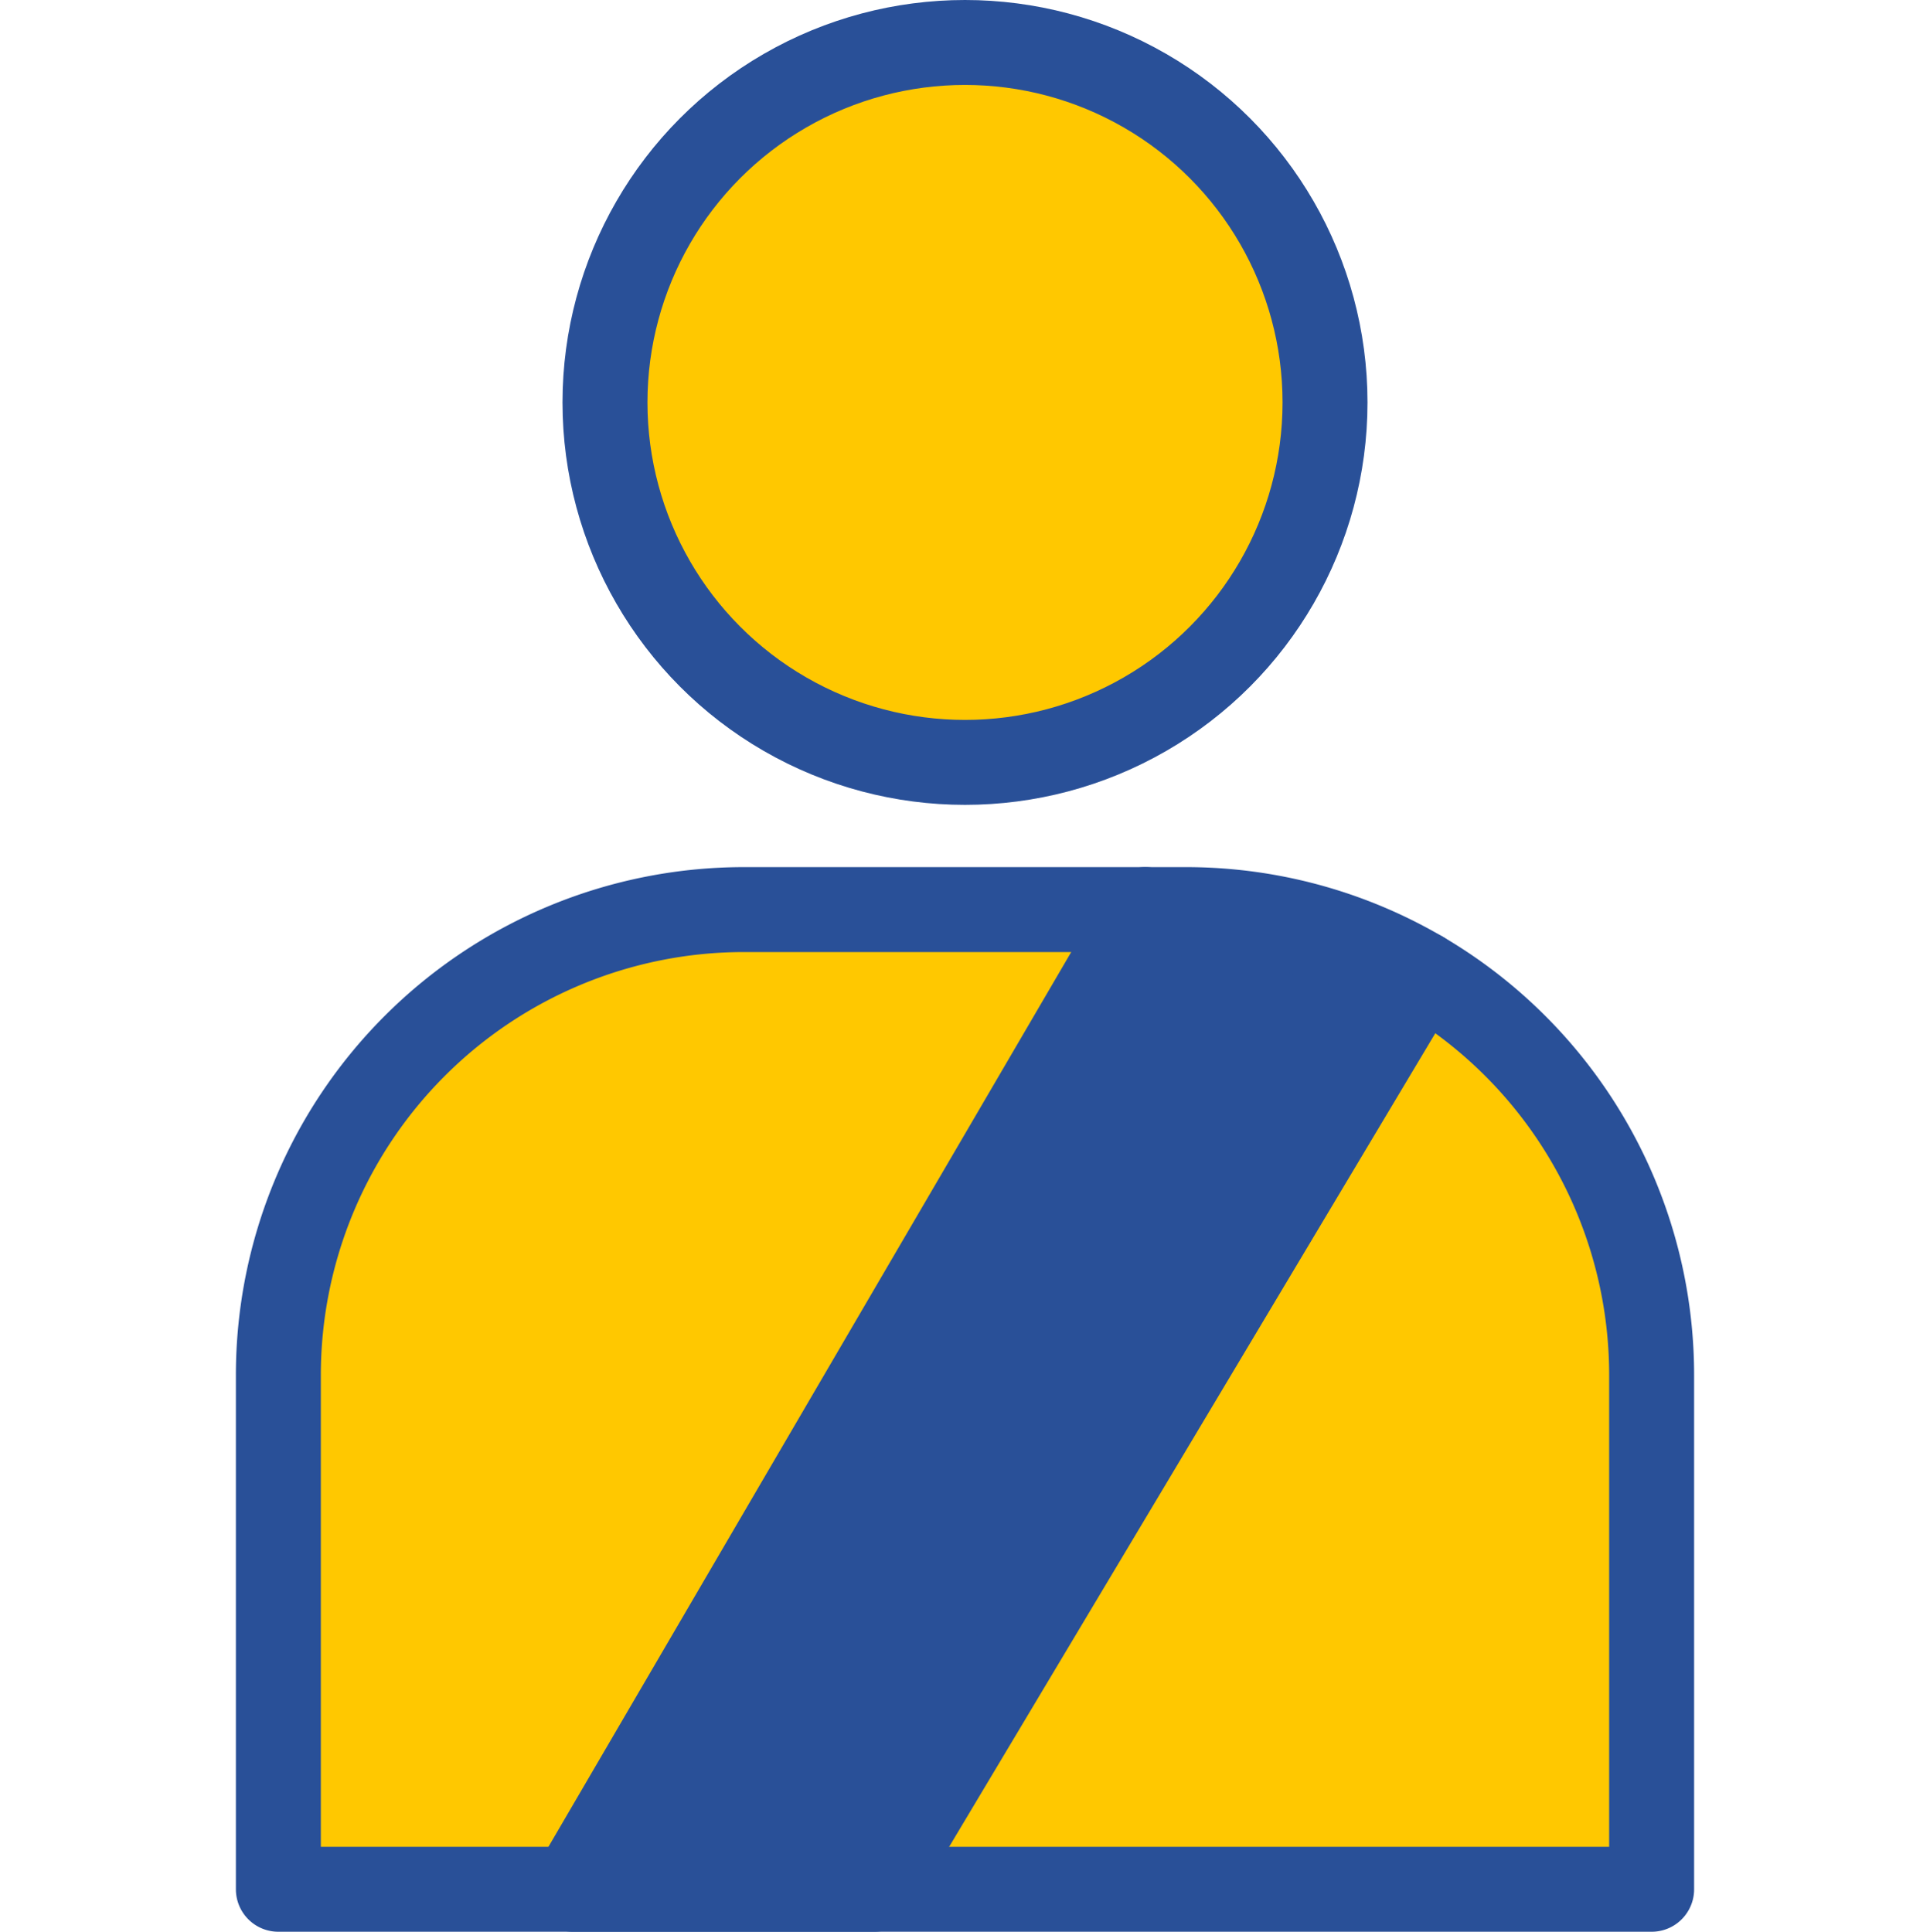 <svg xmlns="http://www.w3.org/2000/svg" viewBox="0 0 46.8 46.86"><defs><style>.cls-1{fill:none;}.cls-2,.cls-3{fill:#ffc800;}.cls-2,.cls-3,.cls-4{stroke:#295098;stroke-linecap:round;stroke-linejoin:round;}.cls-2,.cls-4{stroke-width:2.06px;}.cls-3{stroke-width:2.06px;}.cls-4{fill:#295098;}</style></defs><g id="レイヤー_2" data-name="レイヤー 2"><g id="アートボード_8_12" data-name="アートボード 8~12"><rect class="cls-1" y="0.03" width="46.8" height="46.8"/><path class="cls-2" d="M18,22.06H28.77A11.29,11.29,0,0,1,40.05,33.35V45.82a0,0,0,0,1,0,0H6.75a0,0,0,0,1,0,0V33.35A11.29,11.29,0,0,1,18,22.06Z"/><circle class="cls-3" cx="23.4" cy="9.76" r="8.73"/><path class="cls-4" d="M30.34,22.34l-2.57-.28L13.89,45.82H21.2L34.47,23.61A17.42,17.42,0,0,0,30.34,22.34Z"/></g></g></svg>